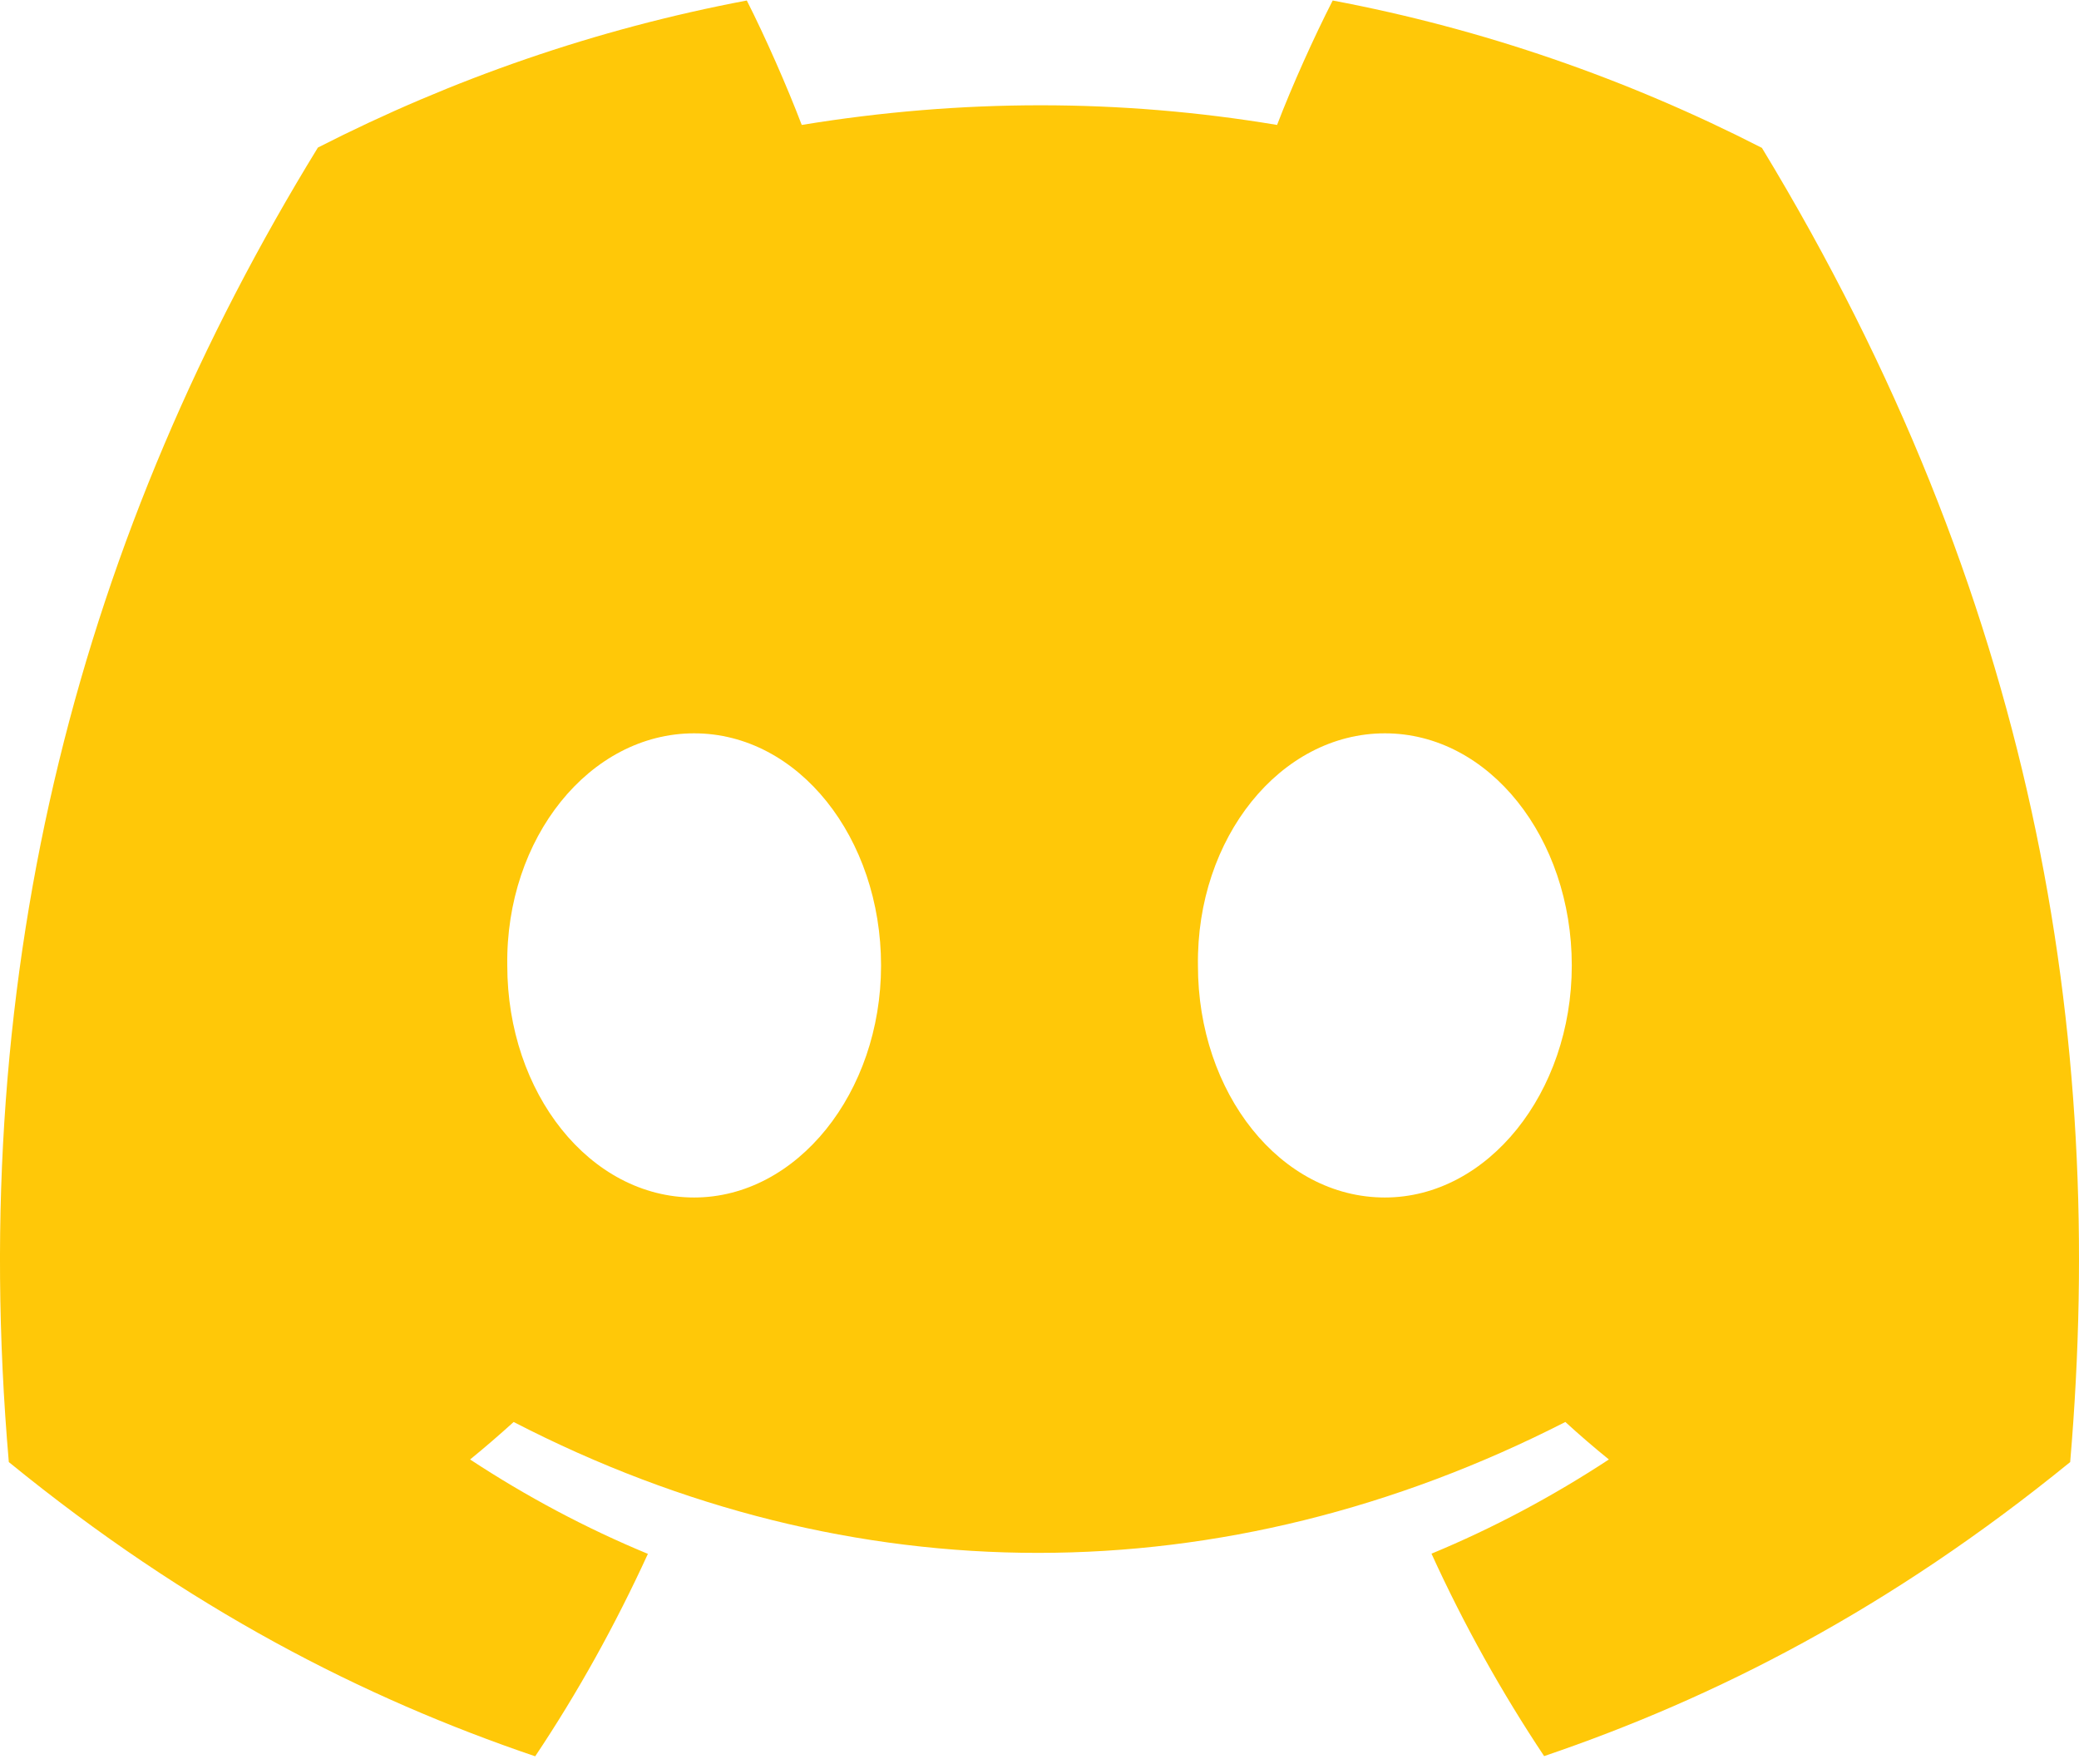 <svg width="33" height="28" viewBox="0 0 33 28" fill="none" xmlns="http://www.w3.org/2000/svg">
<path d="M5.046 2.342C7.182 1.251 9.466 0.459 11.854 0.008C12.147 0.586 12.49 1.364 12.726 1.983C15.265 1.567 17.78 1.567 20.271 1.983C20.508 1.364 20.858 0.586 21.154 0.008C23.544 0.459 25.831 1.254 27.967 2.347C32.276 9.45 33.444 16.377 32.86 23.205C30.002 25.533 27.233 26.947 24.51 27.872C23.838 26.863 23.238 25.79 22.722 24.659C23.705 24.252 24.648 23.748 25.538 23.164C25.302 22.973 25.071 22.774 24.847 22.569C19.418 25.339 13.518 25.339 8.153 22.569C7.927 22.774 7.696 22.973 7.462 23.164C8.355 23.751 9.3 24.255 10.284 24.662C9.767 25.79 9.17 26.866 8.495 27.875C5.77 26.95 2.998 25.536 0.14 23.205C-0.545 15.289 1.311 8.427 5.046 2.342ZM21.982 19.006C23.612 19.006 24.949 17.346 24.949 15.324C24.949 13.302 23.64 11.639 21.982 11.639C20.323 11.639 18.987 13.3 19.015 15.324C19.013 17.346 20.323 19.006 21.982 19.006ZM11.018 19.006C12.648 19.006 13.985 17.346 13.985 15.324C13.985 13.302 12.677 11.639 11.018 11.639C9.36 11.639 8.023 13.3 8.052 15.324C8.052 17.346 9.36 19.006 11.018 19.006Z" fill="#FFC808"/>
</svg>
